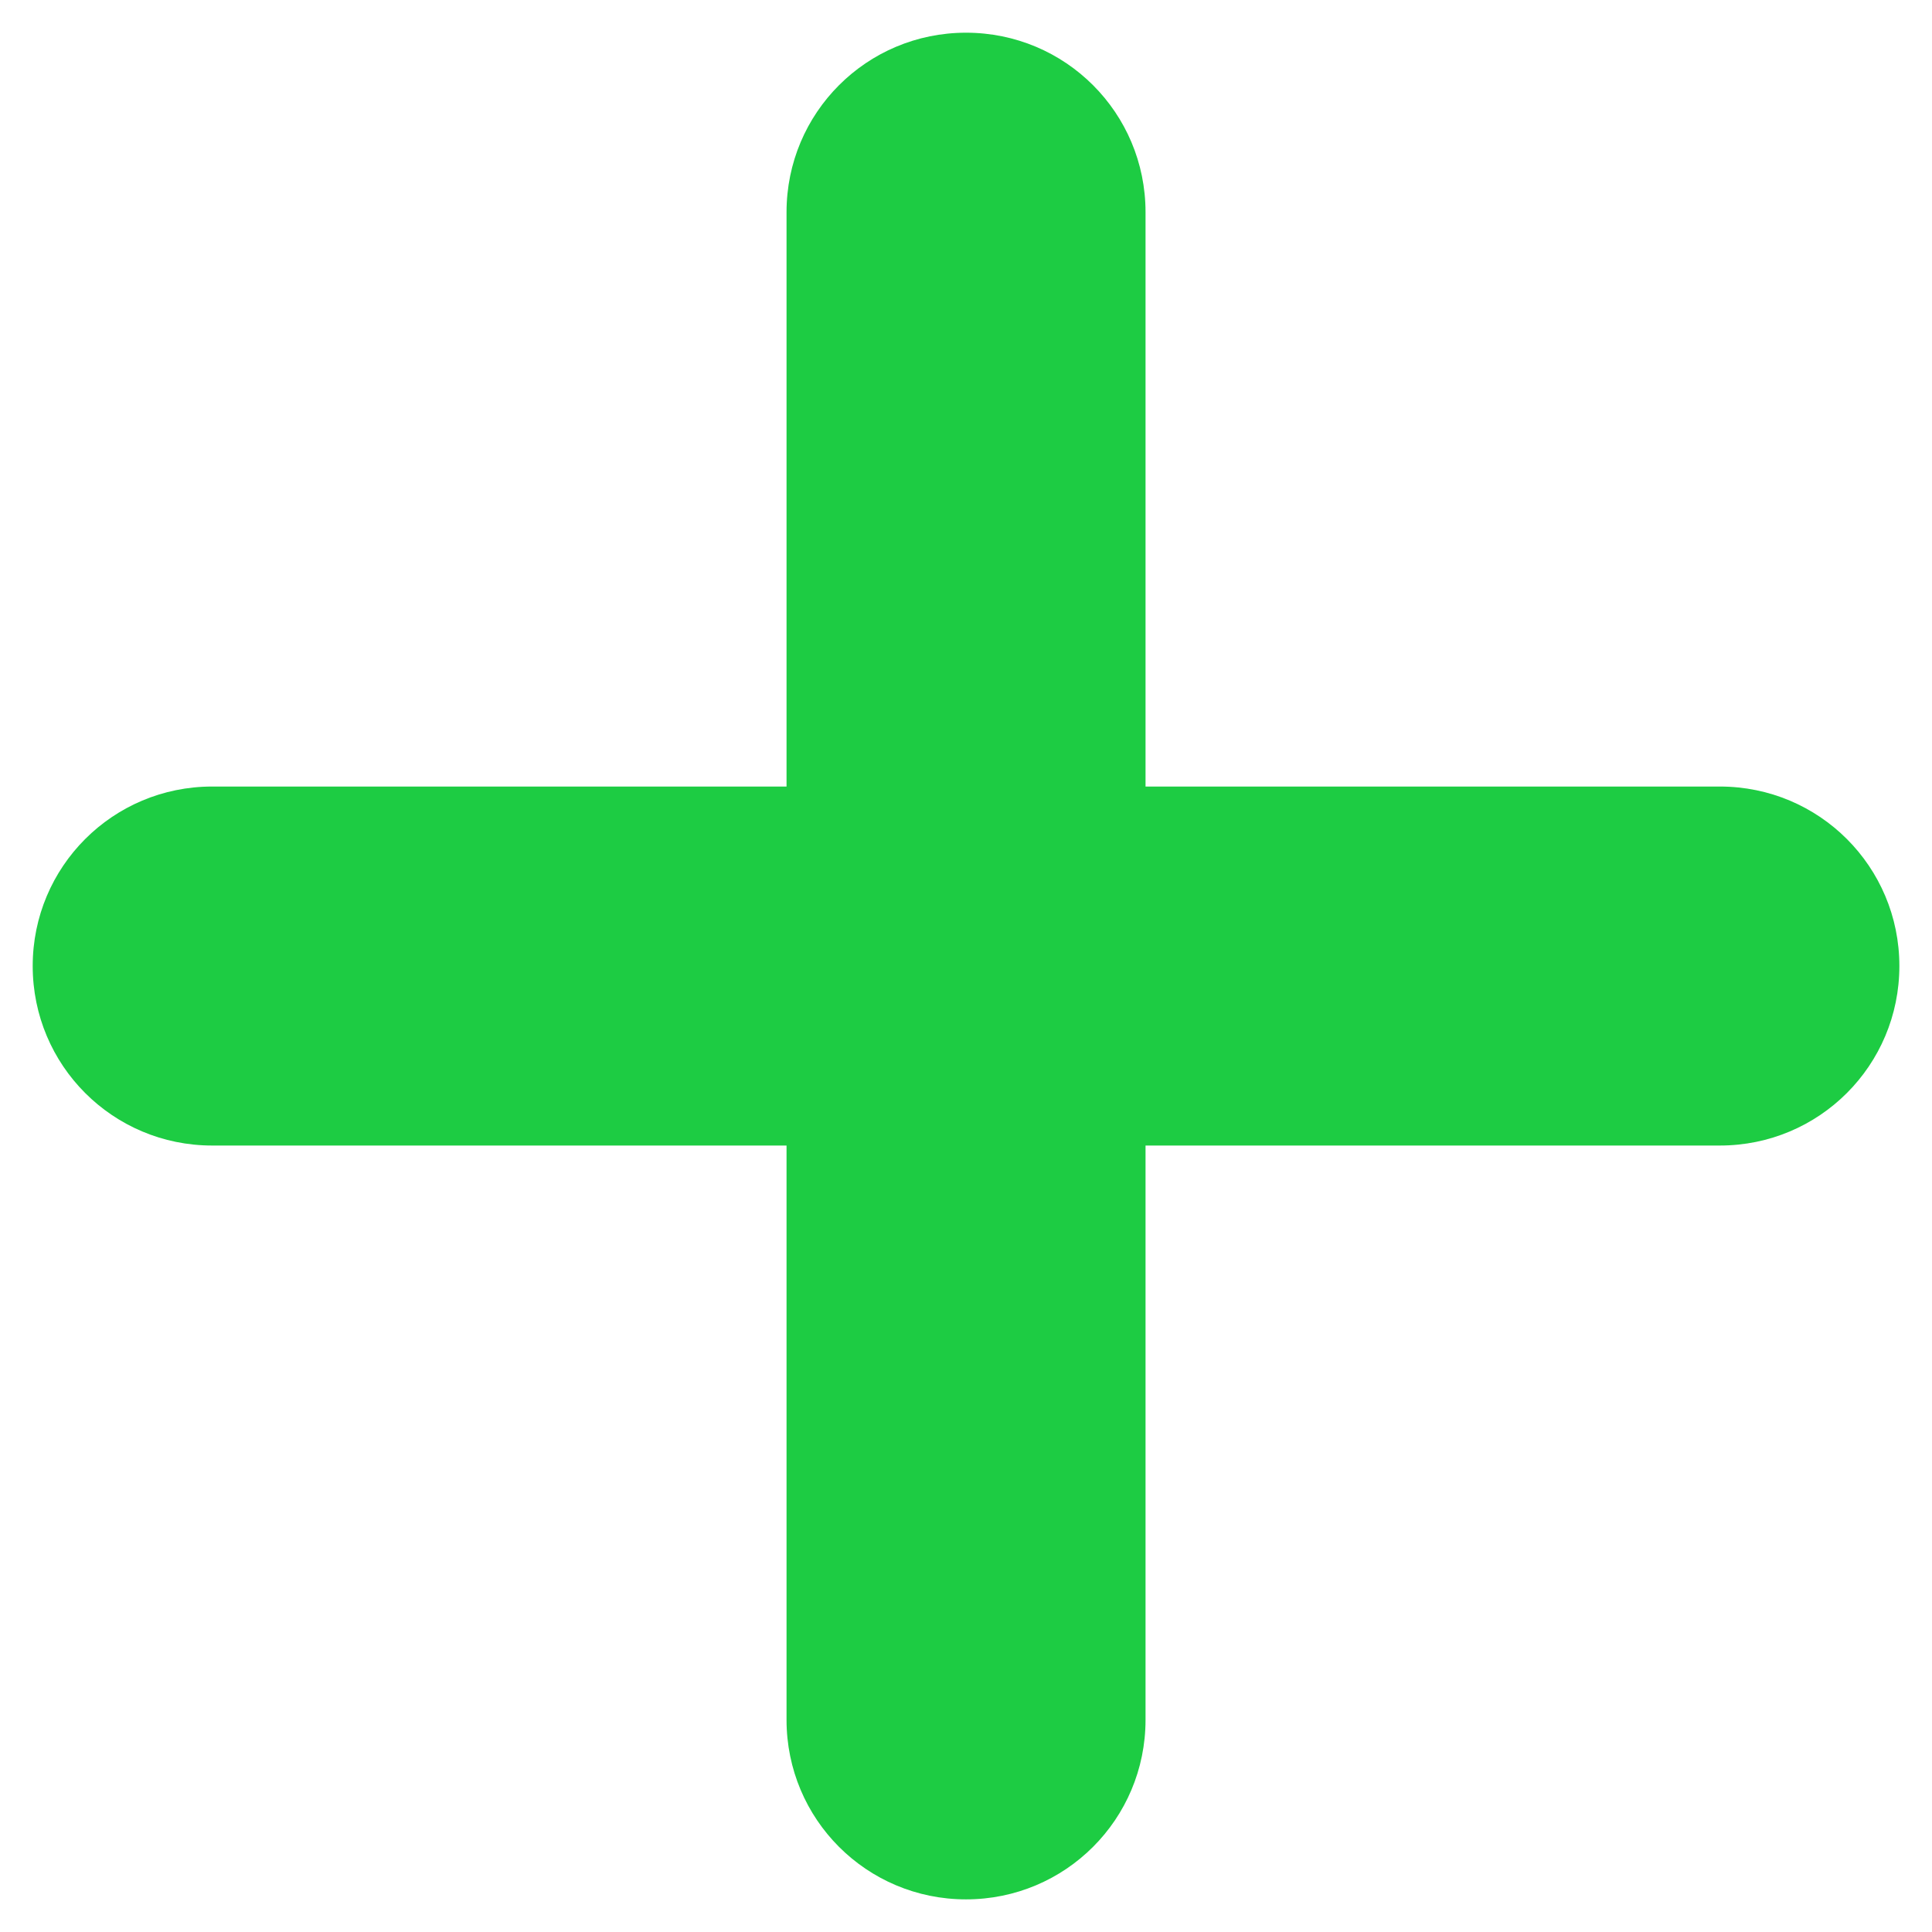 <svg width="27" height="27" viewBox="0 0 27 27" fill="none" xmlns="http://www.w3.org/2000/svg">
<path d="M24.035 10.992H16.009V2.965C16.009 1.577 14.889 0.457 13.5 0.457C12.112 0.457 10.992 1.577 10.992 2.965V10.992H2.965C1.577 10.992 0.457 12.112 0.457 13.5C0.457 14.889 1.577 16.009 2.965 16.009H10.992V24.035C10.992 25.424 12.112 26.544 13.5 26.544C14.889 26.544 16.009 25.424 16.009 24.035V16.009H24.035C25.424 16.009 26.544 14.889 26.544 13.5C26.544 12.112 25.424 10.992 24.035 10.992Z" fill="#1DCC43"/>
</svg>

